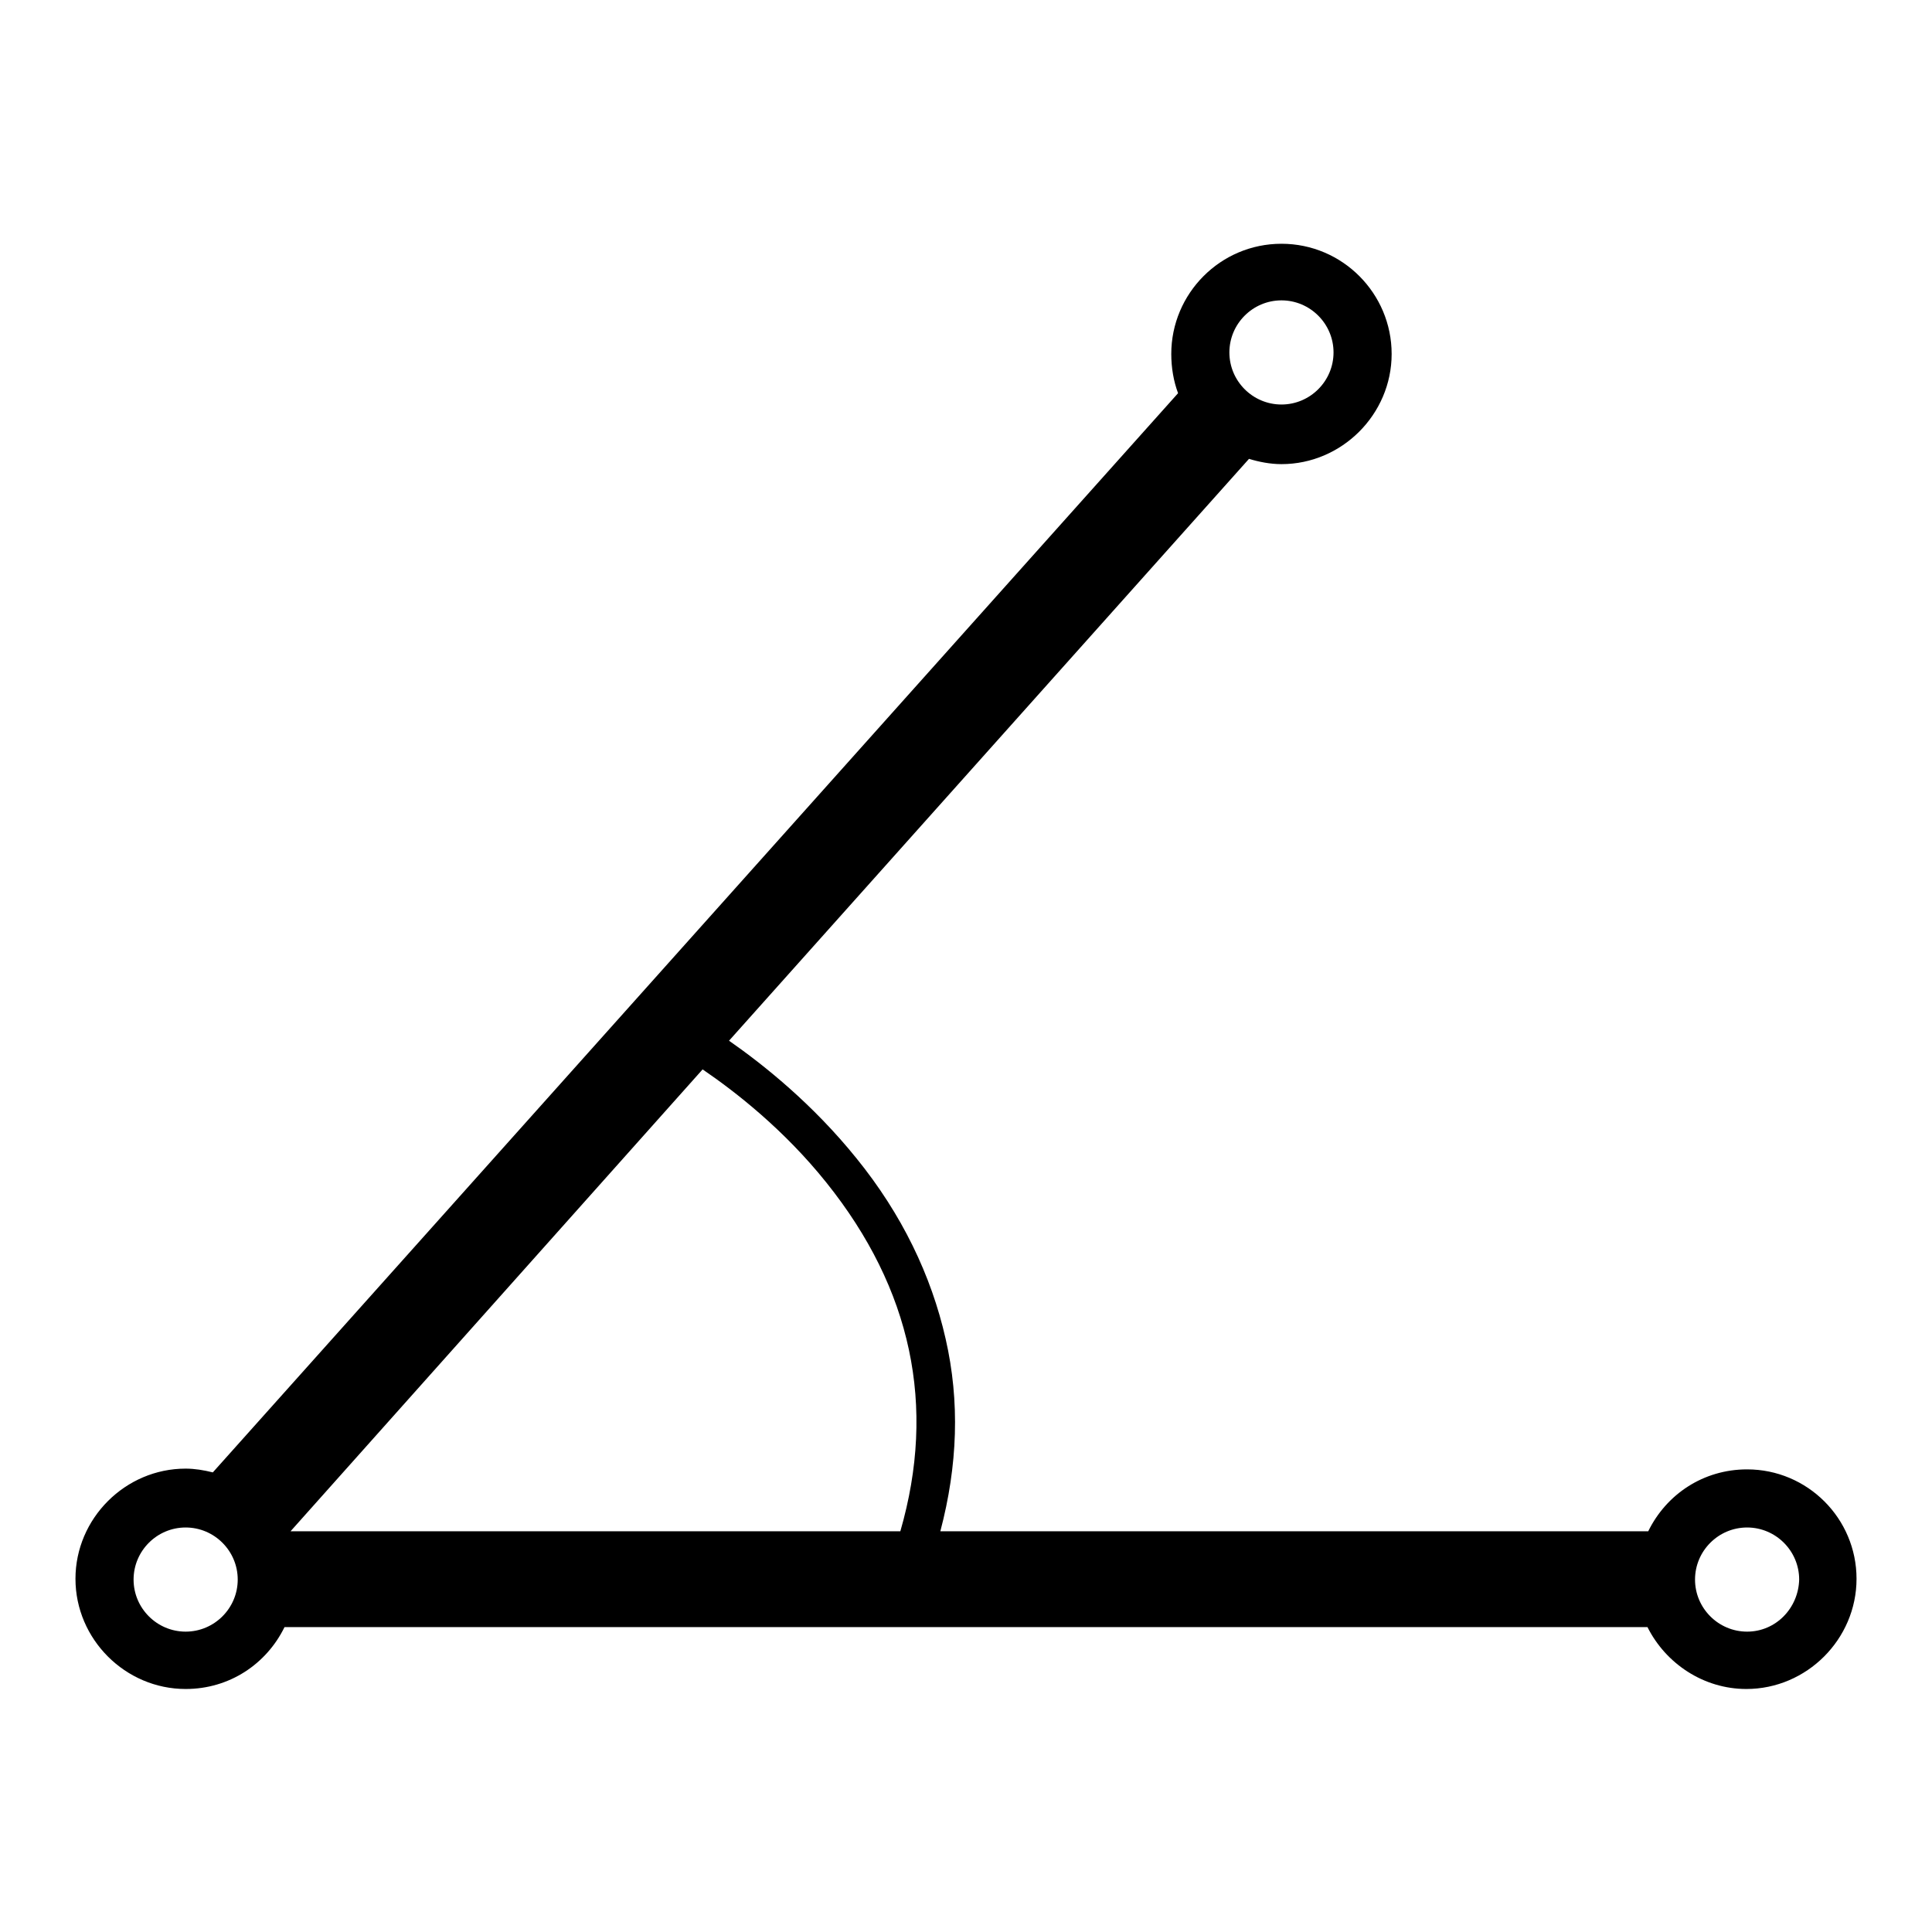 <?xml version="1.0" encoding="utf-8"?>
<!-- Svg Vector Icons : http://www.onlinewebfonts.com/icon -->
<!DOCTYPE svg PUBLIC "-//W3C//DTD SVG 1.1//EN" "http://www.w3.org/Graphics/SVG/1.1/DTD/svg11.dtd">
<svg version="1.1" xmlns="http://www.w3.org/2000/svg" xmlns:xlink="http://www.w3.org/1999/xlink" x="0px" y="0px" viewBox="0 0 256 256" enable-background="new 0 0 256 256" xml:space="preserve">
<g><g><path fill="#000000" d="M231.5,194.7c-5.8,0-10.7,3.3-13.1,8.2h-93.8c2.3-8.7,2.6-17.2,0.7-25.5c-1.9-8.4-5.8-16.5-11.8-23.9c-5.8-7.2-12.3-12.4-16.9-15.6l68.9-77.1c1.3,0.4,2.8,0.7,4.3,0.7c8,0,14.6-6.6,14.6-14.6s-6.5-14.6-14.6-14.6s-14.6,6.6-14.6,14.6c0,1.8,0.3,3.6,0.9,5.2L28.2,195.1c-1.2-0.3-2.4-0.5-3.6-0.5c-8,0-14.6,6.6-14.6,14.6c0,8,6.6,14.6,14.6,14.6c5.8,0,10.7-3.3,13.1-8.2h180.6c2.4,4.8,7.4,8.2,13.1,8.2c8,0,14.6-6.6,14.6-14.6C246,201.2,239.5,194.7,231.5,194.7z M109.5,156.7c11.3,14.1,14.6,29.6,9.8,46.2H38.5l54.6-61.2C97.5,144.7,103.9,149.7,109.5,156.7z M169.8,39.8c3.8,0,6.9,3.1,6.9,6.9c0,3.8-3.1,6.9-6.9,6.9c-3.8,0-6.9-3.1-6.9-6.9C162.9,42.9,166,39.8,169.8,39.8z M24.6,216.2c-3.8,0-6.9-3.1-6.9-6.9c0-3.8,3.1-6.9,6.9-6.9c3.8,0,6.9,3.1,6.9,6.9C31.5,213.1,28.4,216.2,24.6,216.2z M231.5,216.2c-3.8,0-6.9-3.1-6.9-6.9c0-3.8,3.1-6.9,6.9-6.9c3.8,0,6.9,3.1,6.9,6.9C238.3,213.1,235.3,216.2,231.5,216.2z"/></g></g>
</svg>